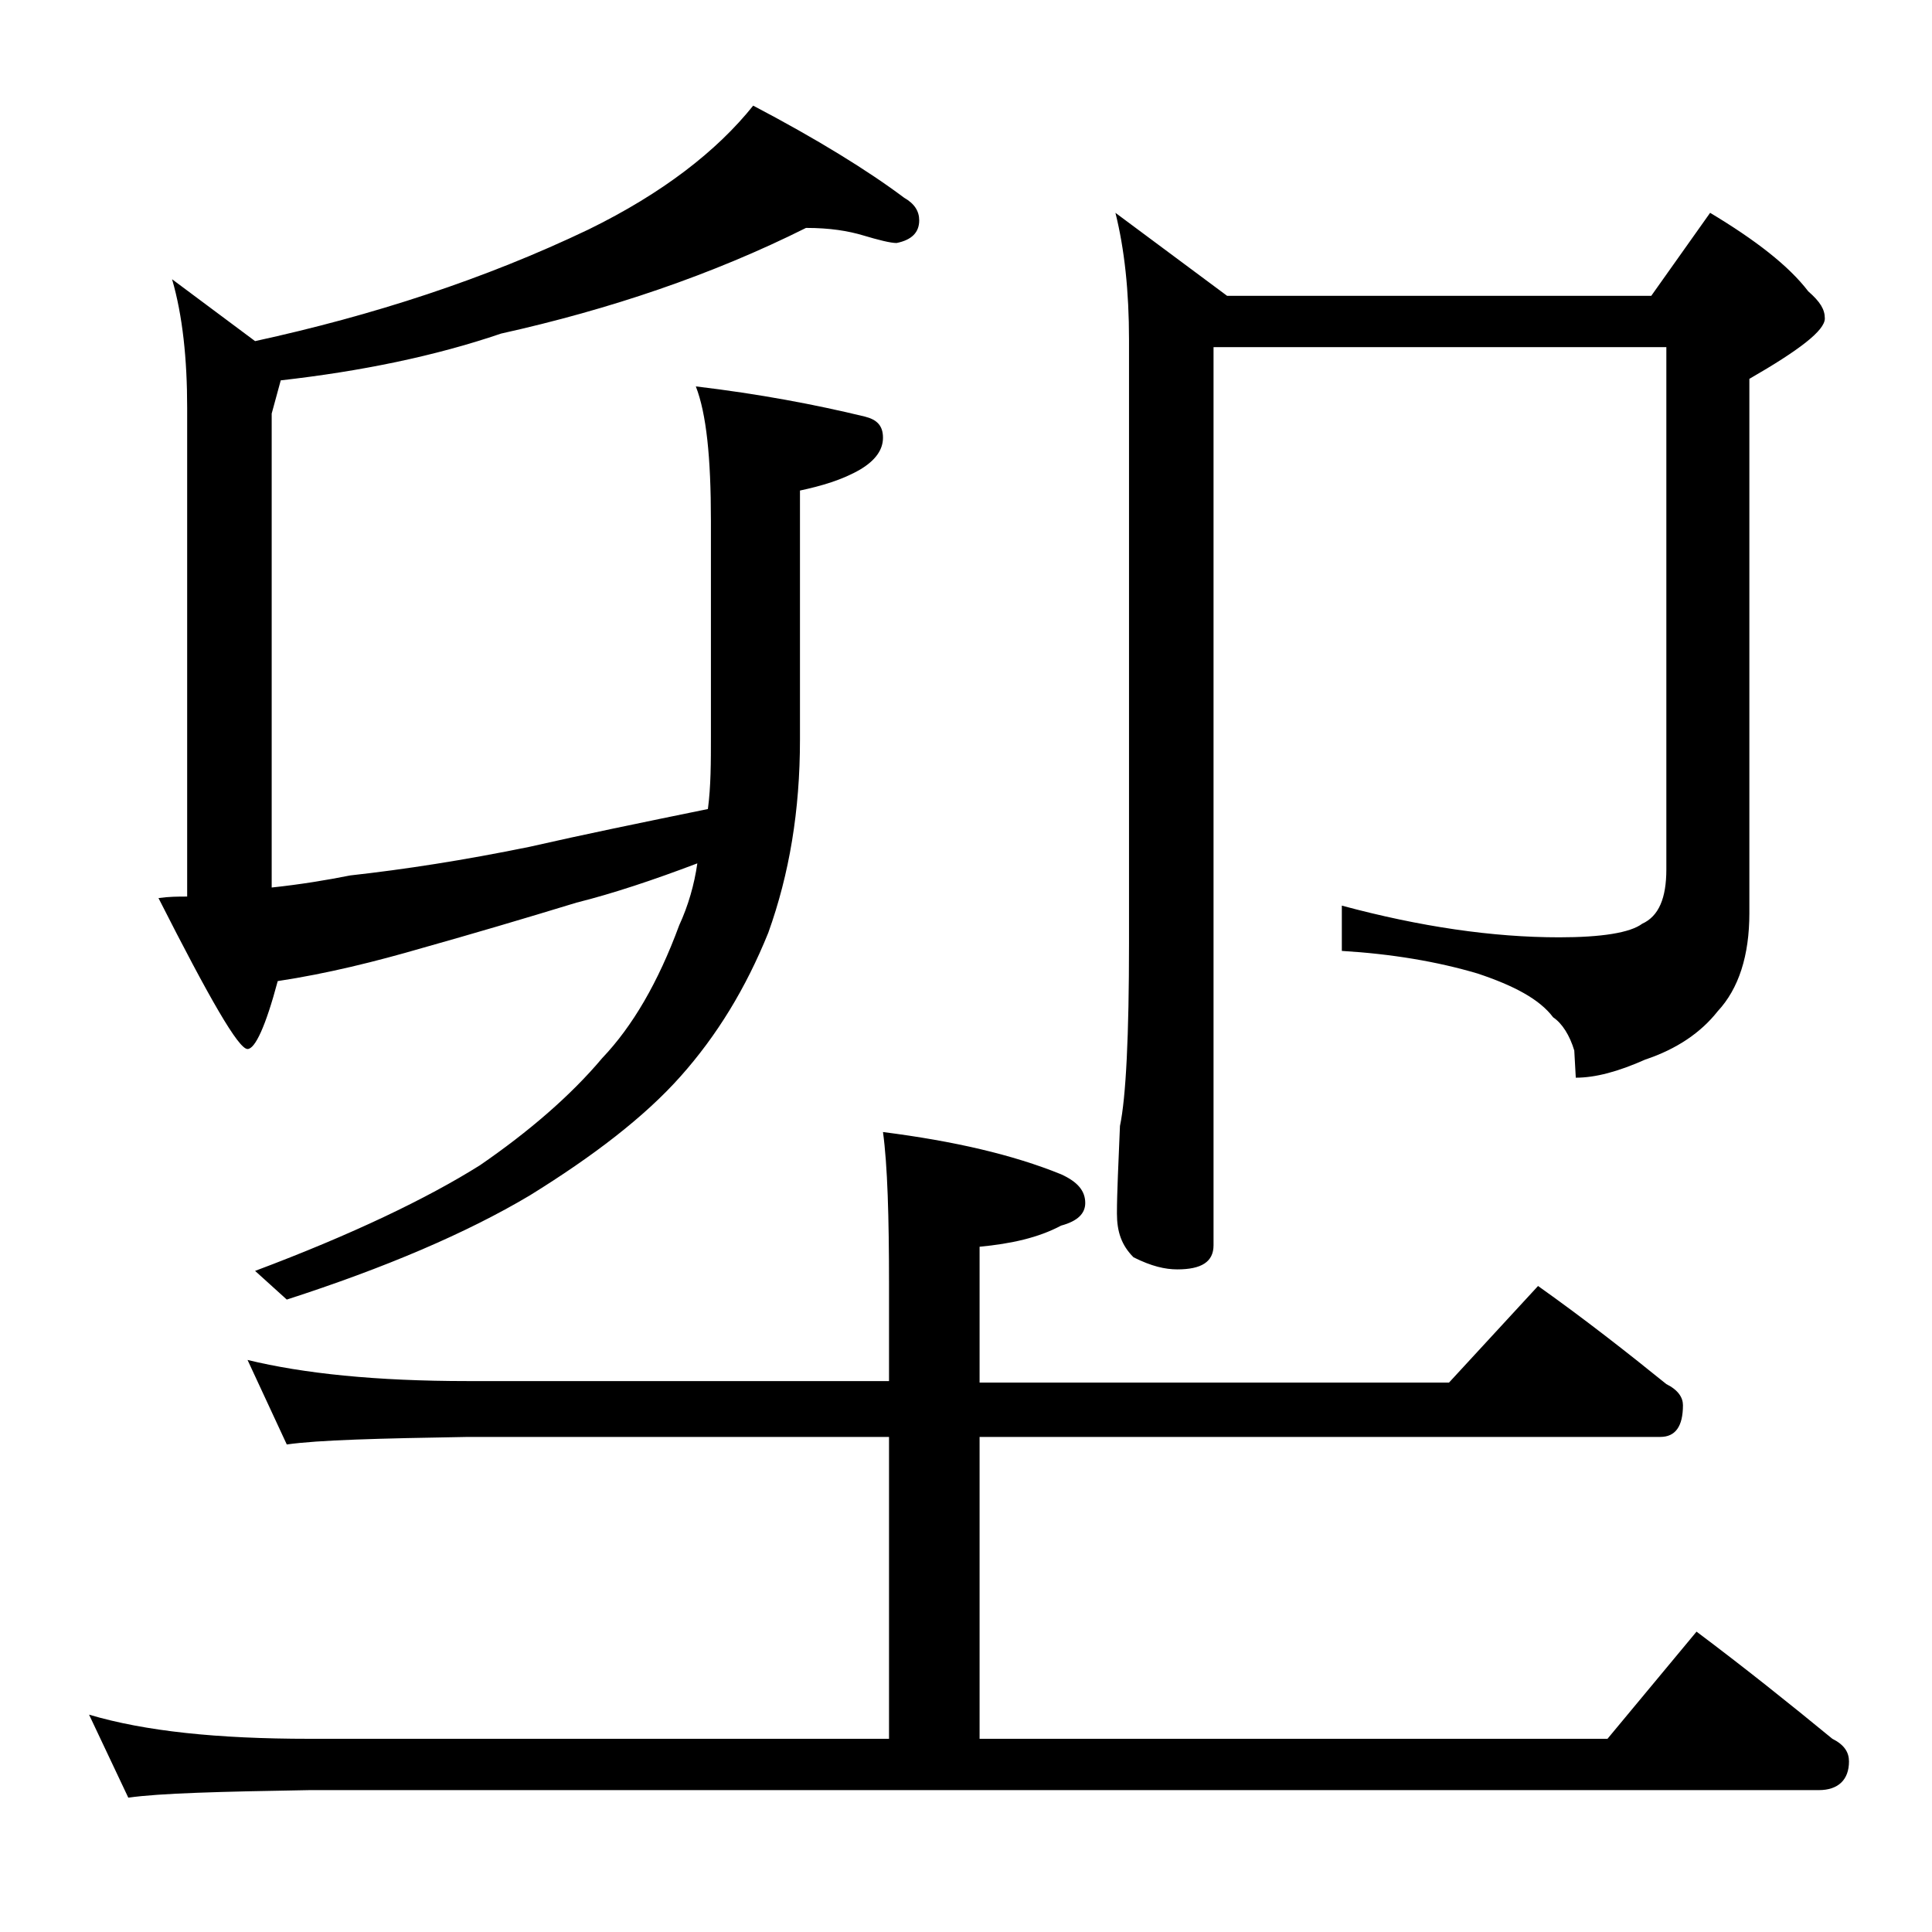 <?xml version="1.0" encoding="utf-8"?>
<!-- Generator: Adobe Illustrator 18.0.0, SVG Export Plug-In . SVG Version: 6.00 Build 0)  -->
<!DOCTYPE svg PUBLIC "-//W3C//DTD SVG 1.1//EN" "http://www.w3.org/Graphics/SVG/1.1/DTD/svg11.dtd">
<svg version="1.1" id="Layer_1" xmlns="http://www.w3.org/2000/svg" xmlns:xlink="http://www.w3.org/1999/xlink" x="0px" y="0px"
	 viewBox="0 0 128 128" enable-background="new 0 0 128 128" xml:space="preserve">
<path d="M16.4,90.1c3.7,0.9,8.5,1.4,14.6,1.4h27.9v-6.4c0-4.5-0.1-7.9-0.4-10.1c4.7,0.6,8.6,1.5,11.8,2.8c1.1,0.5,1.6,1.1,1.6,1.9
	c0,0.7-0.5,1.2-1.6,1.5c-1.5,0.8-3.3,1.2-5.4,1.4v9H96l5.9-6.4c3.1,2.2,5.9,4.4,8.5,6.5c0.8,0.4,1.1,0.9,1.1,1.4
	c0,1.4-0.5,2.1-1.5,2.1H64.9v20h41.6l5.9-7.1c3.2,2.4,6.2,4.8,9,7.1c0.8,0.4,1.1,0.9,1.1,1.5c0,1.2-0.7,1.9-2,1.9h-100
	c-5.9,0.1-9.9,0.2-12,0.5l-2.6-5.5c3.7,1.1,8.5,1.6,14.6,1.6h38.4v-20H31c-5.9,0.1-9.9,0.2-12,0.5L16.4,90.1z M53.4,15.1
	c-6.2,3.1-13,5.4-20.2,7c-4.4,1.5-9.3,2.5-14.6,3.1l-0.6,2.2v31.4c1.9-0.2,3.7-0.5,5.2-0.8c3.6-0.4,7.5-1,11.9-1.9
	c3.5-0.8,7.4-1.6,11.8-2.5c0.2-1.5,0.2-3.1,0.2-4.8V34.5c0-4.2-0.3-7.1-1-8.9c4.2,0.5,7.9,1.2,11.2,2c0.8,0.2,1.2,0.6,1.2,1.4
	c0,0.8-0.5,1.5-1.5,2.1c-1.2,0.7-2.6,1.1-4,1.4V49c0,4.7-0.7,8.9-2.1,12.8c-1.5,3.7-3.4,6.8-5.8,9.5c-2.4,2.7-5.8,5.3-10,7.9
	c-4.2,2.5-9.6,4.8-16.1,6.9l-2.1-1.9c6.4-2.4,11.4-4.8,14.9-7c3.2-2.2,6-4.6,8.1-7.1c2-2.1,3.7-5,5.1-8.8c0.6-1.3,1-2.7,1.2-4.1
	c-2.9,1.1-5.6,2-8,2.6c-3.6,1.1-7,2.1-10.2,3c-3.1,0.9-6.3,1.7-9.6,2.2c-0.8,3-1.5,4.5-2,4.5c-0.6,0-2.5-3.3-5.9-10
	c0.7-0.1,1.3-0.1,1.9-0.1V27c0-3.2-0.3-6.1-1-8.5l5.5,4.1c7.8-1.7,15.2-4.1,22.1-7.4c4.9-2.4,8.5-5.2,10.9-8.2
	c4.2,2.2,7.6,4.3,10,6.1c0.7,0.4,1,0.9,1,1.5c0,0.8-0.5,1.3-1.5,1.5c-0.4,0-1.2-0.2-2.2-0.5C56.2,15.3,55,15.1,53.4,15.1z M80.4,23
	v59.5c0,1.1-0.8,1.6-2.4,1.6c-0.8,0-1.7-0.2-2.9-0.8c-0.8-0.8-1.1-1.7-1.1-2.9c0-1.4,0.1-3.3,0.2-5.8c0.4-1.9,0.6-6,0.6-12.1V22.5
	c0-3.2-0.3-6-0.9-8.4l7.4,5.5h28.1l3.9-5.5c3,1.8,5.2,3.5,6.5,5.2c0.8,0.7,1.1,1.2,1.1,1.8c0,0.8-1.7,2.1-5,4v35.4
	c0,2.8-0.7,5-2.1,6.5c-1.1,1.4-2.7,2.5-4.8,3.2c-1.8,0.8-3.3,1.2-4.6,1.2l-0.1-1.8c-0.3-1-0.8-1.8-1.4-2.2c-0.9-1.2-2.6-2.1-5-2.9
	c-2.7-0.8-5.7-1.3-9-1.5V60c5.2,1.4,10,2.1,14.4,2.1c2.8,0,4.7-0.3,5.5-0.9c1.1-0.5,1.6-1.7,1.6-3.6V23H80.4z"/>
</svg>
